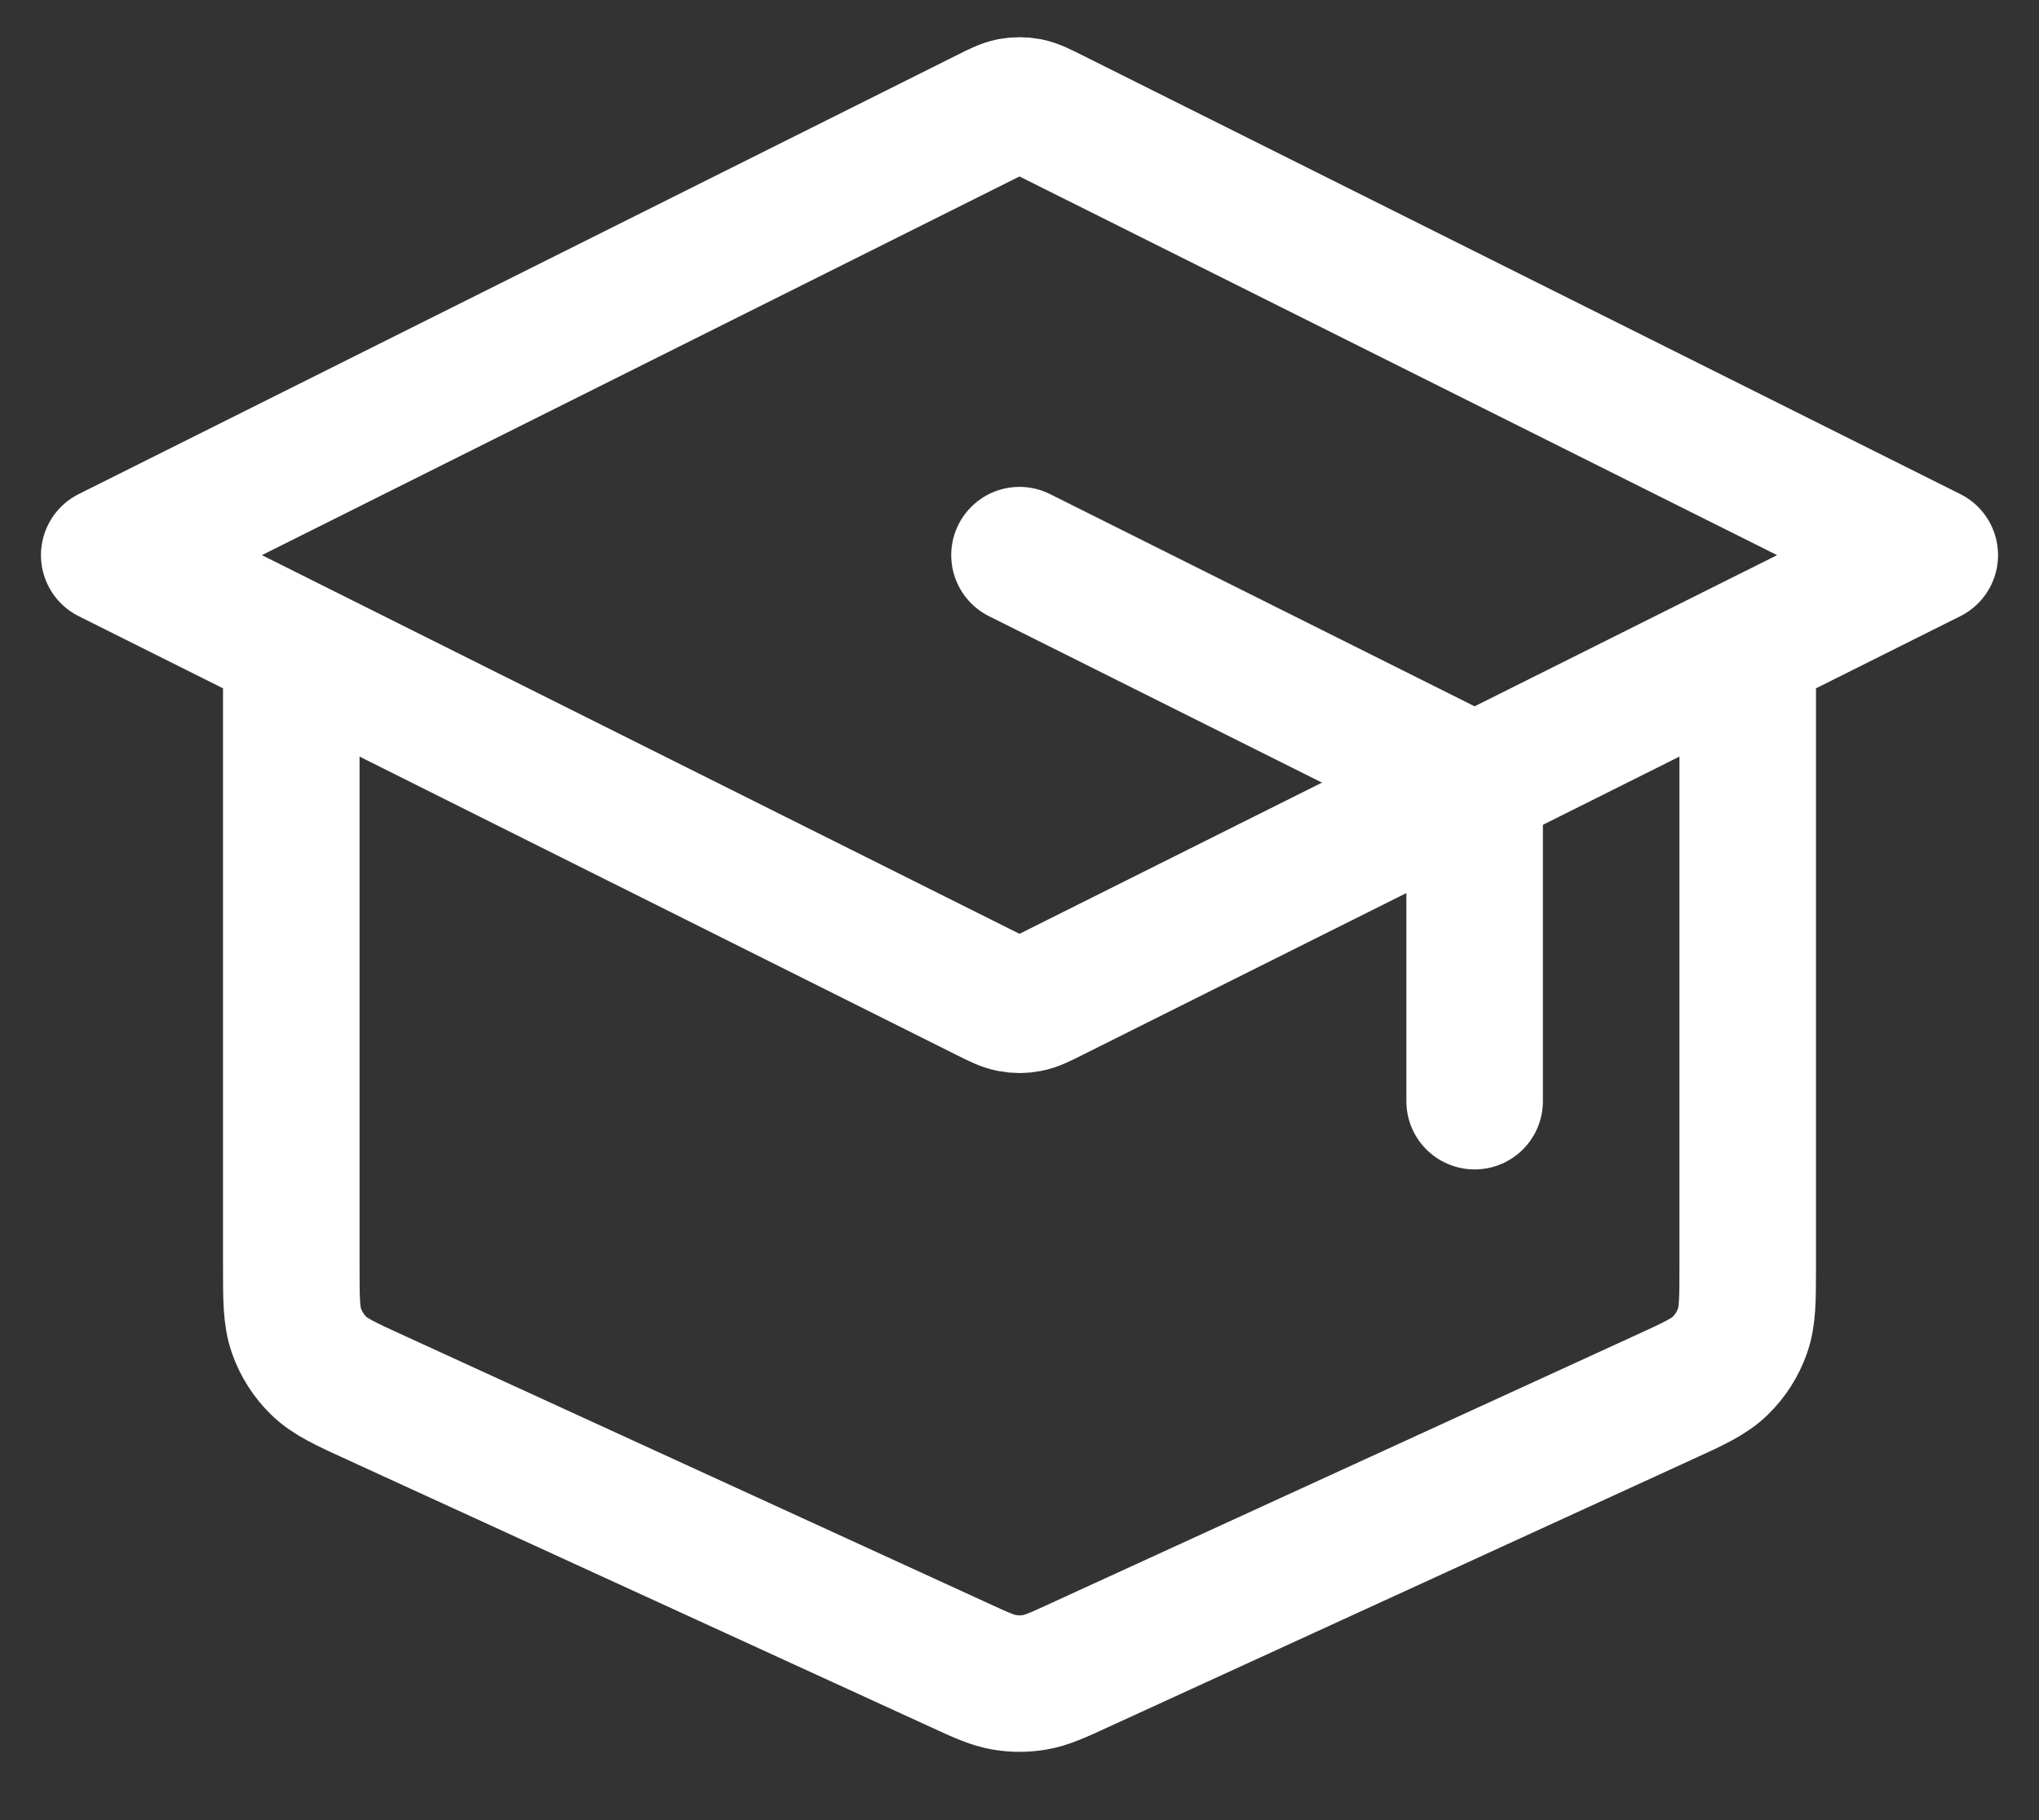 <svg width="28" height="25" viewBox="0 0 28 25" fill="none" xmlns="http://www.w3.org/2000/svg">
<rect x="0" y="0" width="28" height="25" fill="#333333" stroke="none"/>
<path d="M20.25 15.125V11.368C20.25 11.144 20.25 11.031 20.216 10.932C20.186 10.845 20.136 10.765 20.072 10.699C19.998 10.624 19.898 10.574 19.697 10.473L14 7.625M4 8.875V17.383C4 17.848 4 18.081 4.073 18.284C4.137 18.464 4.241 18.627 4.378 18.76C4.533 18.911 4.744 19.008 5.167 19.201L13.167 22.868C13.473 23.009 13.627 23.079 13.786 23.106C13.928 23.131 14.072 23.131 14.214 23.106C14.373 23.079 14.527 23.009 14.833 22.868L22.833 19.201C23.256 19.008 23.467 18.911 23.622 18.76C23.759 18.627 23.863 18.464 23.927 18.284C24 18.081 24 17.848 24 17.383V8.875M1.5 7.625L13.553 1.599C13.717 1.517 13.799 1.476 13.885 1.459C13.961 1.445 14.039 1.445 14.115 1.459C14.201 1.476 14.283 1.517 14.447 1.599L26.5 7.625L14.447 13.651C14.283 13.733 14.201 13.774 14.115 13.79C14.039 13.805 13.961 13.805 13.885 13.79C13.799 13.774 13.717 13.733 13.553 13.651L1.5 7.625Z" stroke="white" stroke-width="1.875" stroke-linecap="round" stroke-linejoin="round"/>
</svg>
